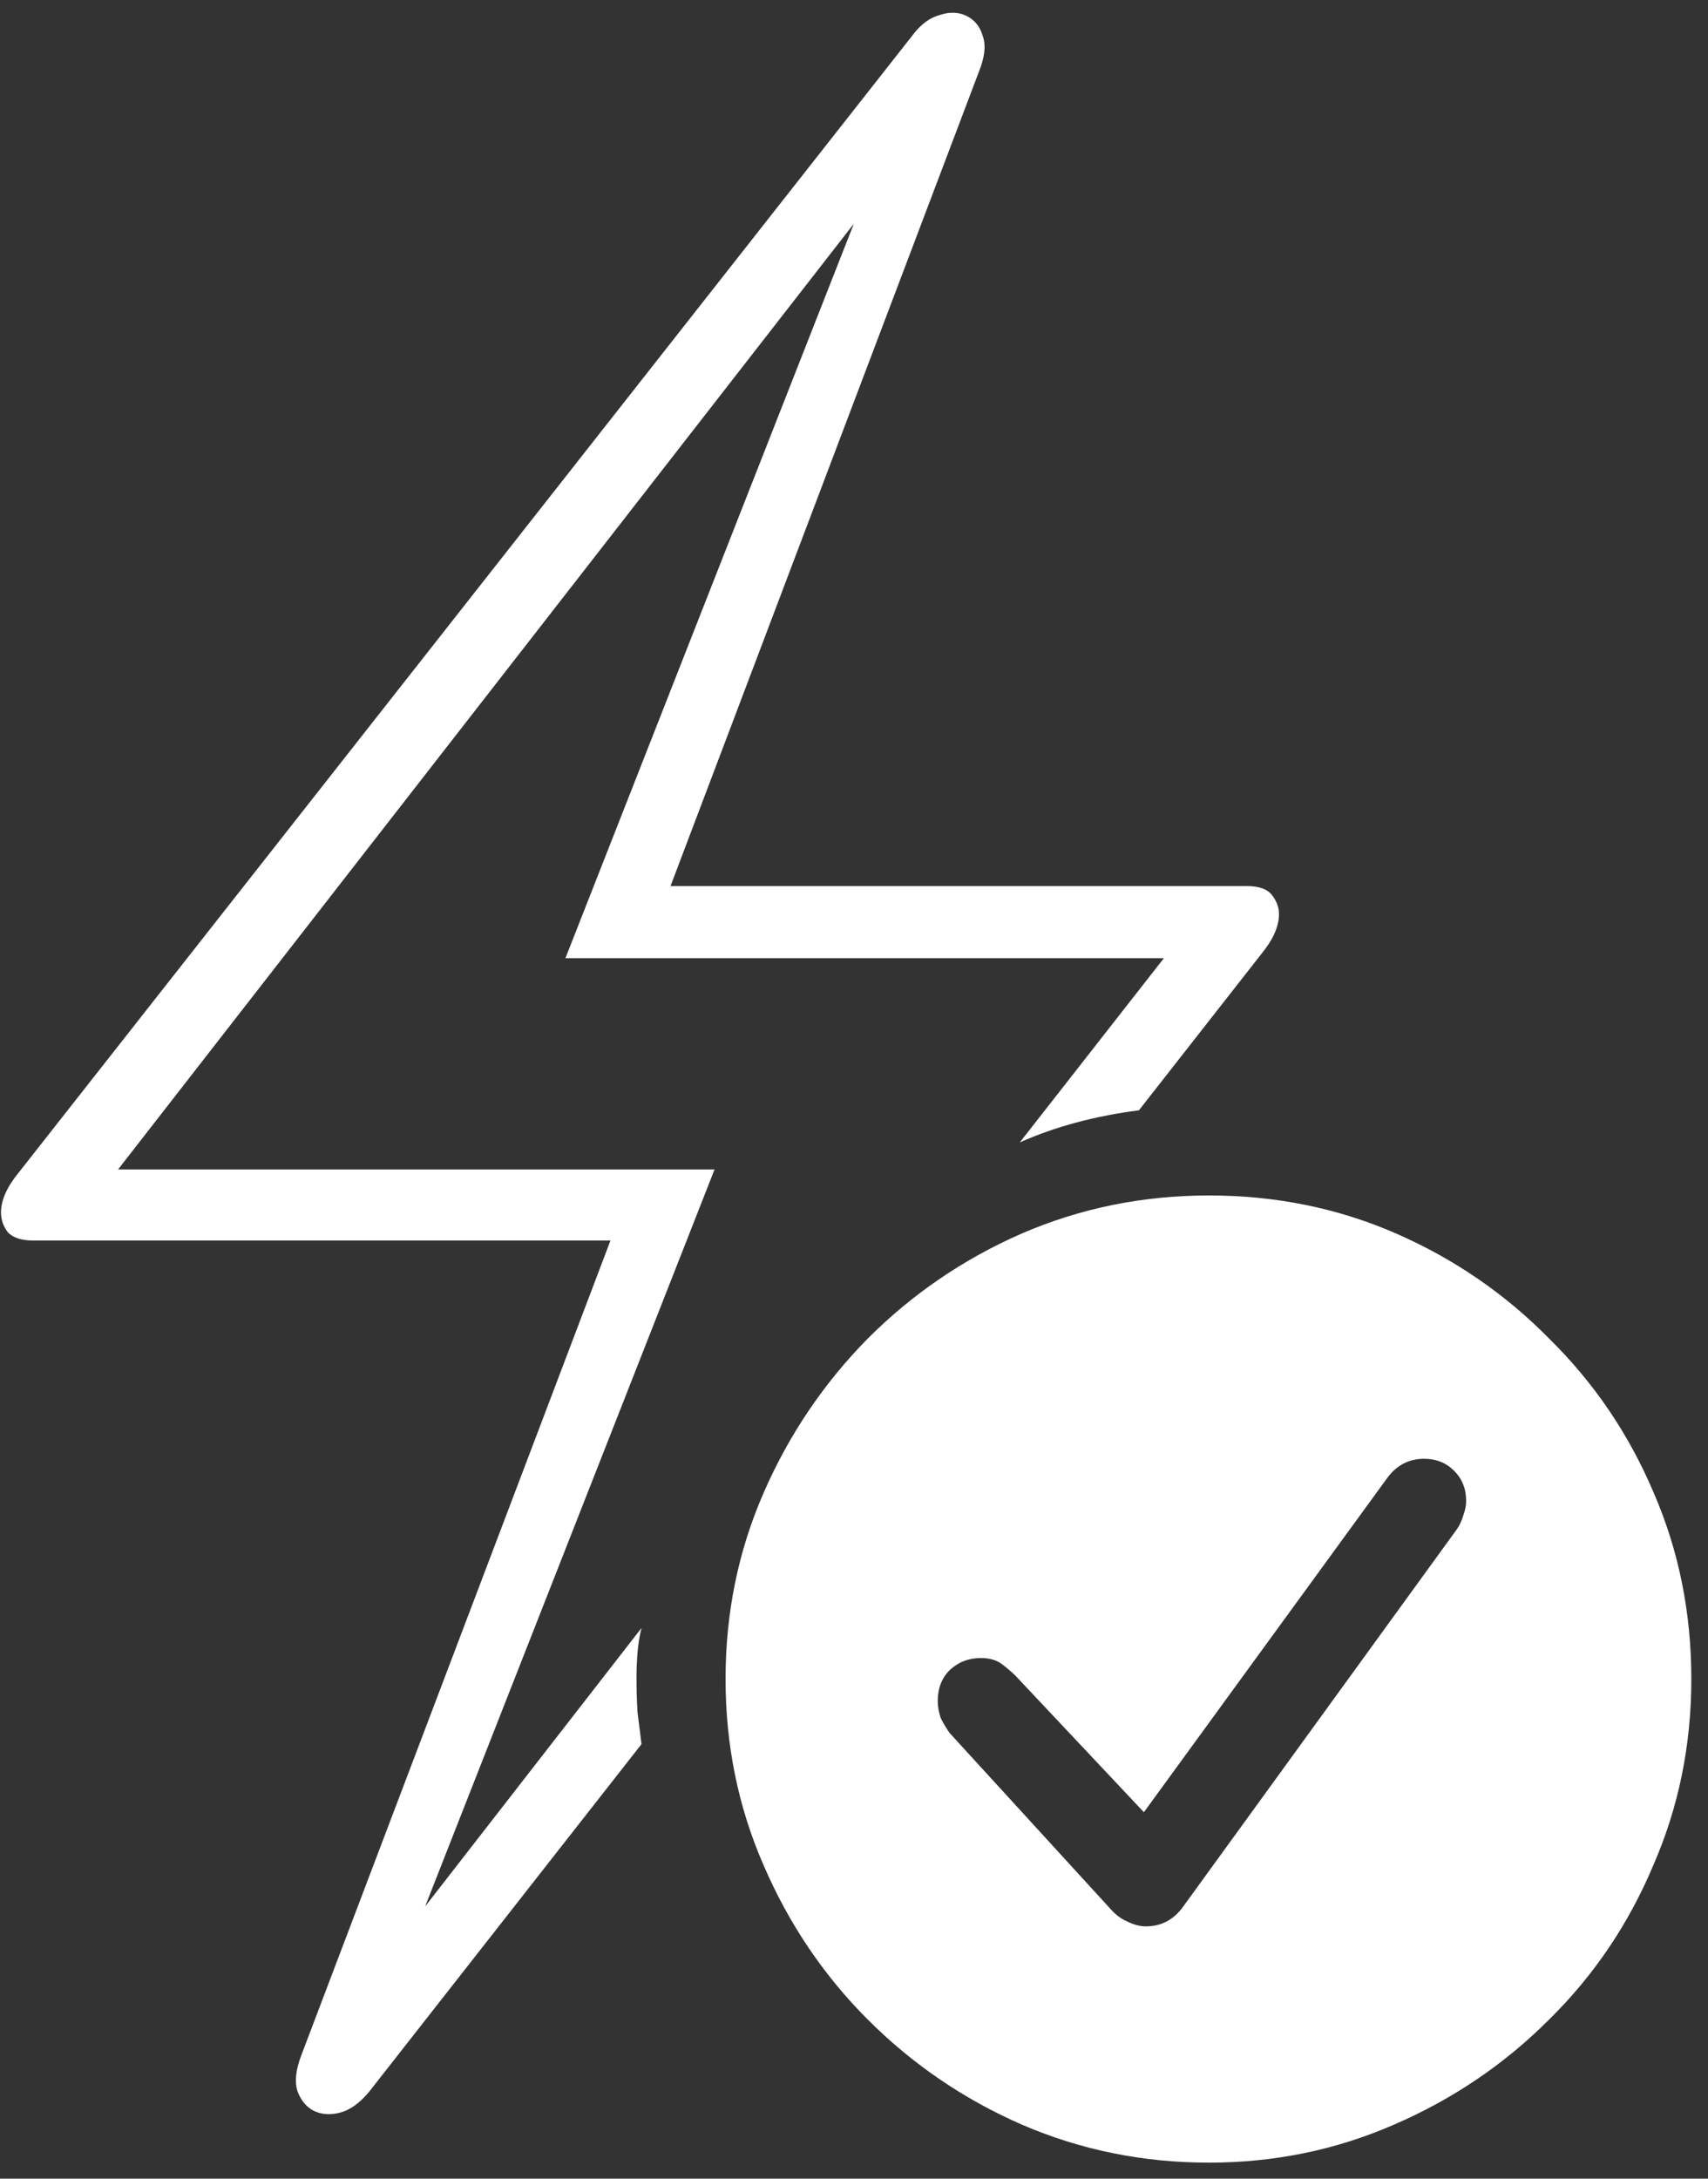 <svg width="80" height="102" viewBox="0 0 80 102" fill="none" xmlns="http://www.w3.org/2000/svg">
<rect x="0" y="0" width="80" height="102" fill="#333333" stroke="none"/>
<path d="M0.047 56.766C0.047 56.203 0.312 55.594 0.844 54.938L42.75 1.641C43.125 1.141 43.547 0.828 44.016 0.703C44.484 0.547 44.906 0.562 45.281 0.75C45.656 0.938 45.906 1.25 46.031 1.688C46.188 2.125 46.125 2.688 45.844 3.375L31.406 41.484H58.406C58.969 41.484 59.359 41.625 59.578 41.906C59.797 42.188 59.906 42.484 59.906 42.797C59.906 43.359 59.641 43.969 59.109 44.625L53.344 51.984C52.344 52.109 51.375 52.297 50.438 52.547C49.5 52.797 48.609 53.109 47.766 53.484L54.516 44.859H26.484L40.922 8.109L41.578 8.438L5.531 54.75H33.469L19.031 91.5L18.422 91.172L30.047 76.219C29.953 76.594 29.891 76.984 29.859 77.391C29.828 77.797 29.812 78.188 29.812 78.562C29.812 79.094 29.828 79.625 29.859 80.156C29.922 80.656 29.984 81.156 30.047 81.656L17.297 97.922C16.859 98.453 16.406 98.781 15.938 98.906C15.469 99.031 15.047 99 14.672 98.812C14.328 98.625 14.078 98.312 13.922 97.875C13.797 97.438 13.859 96.891 14.109 96.234L28.594 58.078H1.547C1.016 58.078 0.625 57.953 0.375 57.703C0.156 57.422 0.047 57.109 0.047 56.766ZM56.625 101.25C53.531 101.25 50.609 100.656 47.859 99.469C45.141 98.281 42.734 96.641 40.641 94.547C38.578 92.484 36.953 90.078 35.766 87.328C34.578 84.609 33.984 81.703 33.984 78.609C33.984 75.516 34.578 72.609 35.766 69.891C36.953 67.172 38.578 64.766 40.641 62.672C42.734 60.578 45.141 58.938 47.859 57.75C50.609 56.562 53.531 55.969 56.625 55.969C59.75 55.969 62.672 56.562 65.391 57.75C68.109 58.938 70.5 60.578 72.562 62.672C74.656 64.734 76.281 67.125 77.438 69.844C78.625 72.562 79.219 75.484 79.219 78.609C79.219 81.703 78.625 84.609 77.438 87.328C76.281 90.078 74.656 92.484 72.562 94.547C70.469 96.641 68.047 98.281 65.297 99.469C62.578 100.656 59.688 101.25 56.625 101.25ZM53.672 90.188C54.359 90.188 54.922 89.906 55.359 89.344L68.25 71.578C68.375 71.391 68.469 71.188 68.531 70.969C68.625 70.719 68.672 70.484 68.672 70.266C68.672 69.703 68.484 69.234 68.109 68.859C67.734 68.484 67.266 68.297 66.703 68.297C66.016 68.297 65.453 68.578 65.016 69.141L53.578 84.844L47.578 78.469C47.391 78.281 47.172 78.094 46.922 77.906C46.672 77.719 46.344 77.625 45.938 77.625C45.375 77.625 44.891 77.812 44.484 78.188C44.109 78.562 43.922 79.047 43.922 79.641C43.922 79.891 43.969 80.156 44.062 80.438C44.188 80.688 44.328 80.922 44.484 81.141L52.031 89.391C52.25 89.641 52.5 89.828 52.781 89.953C53.094 90.109 53.391 90.188 53.672 90.188Z" fill="white"/>
</svg>

